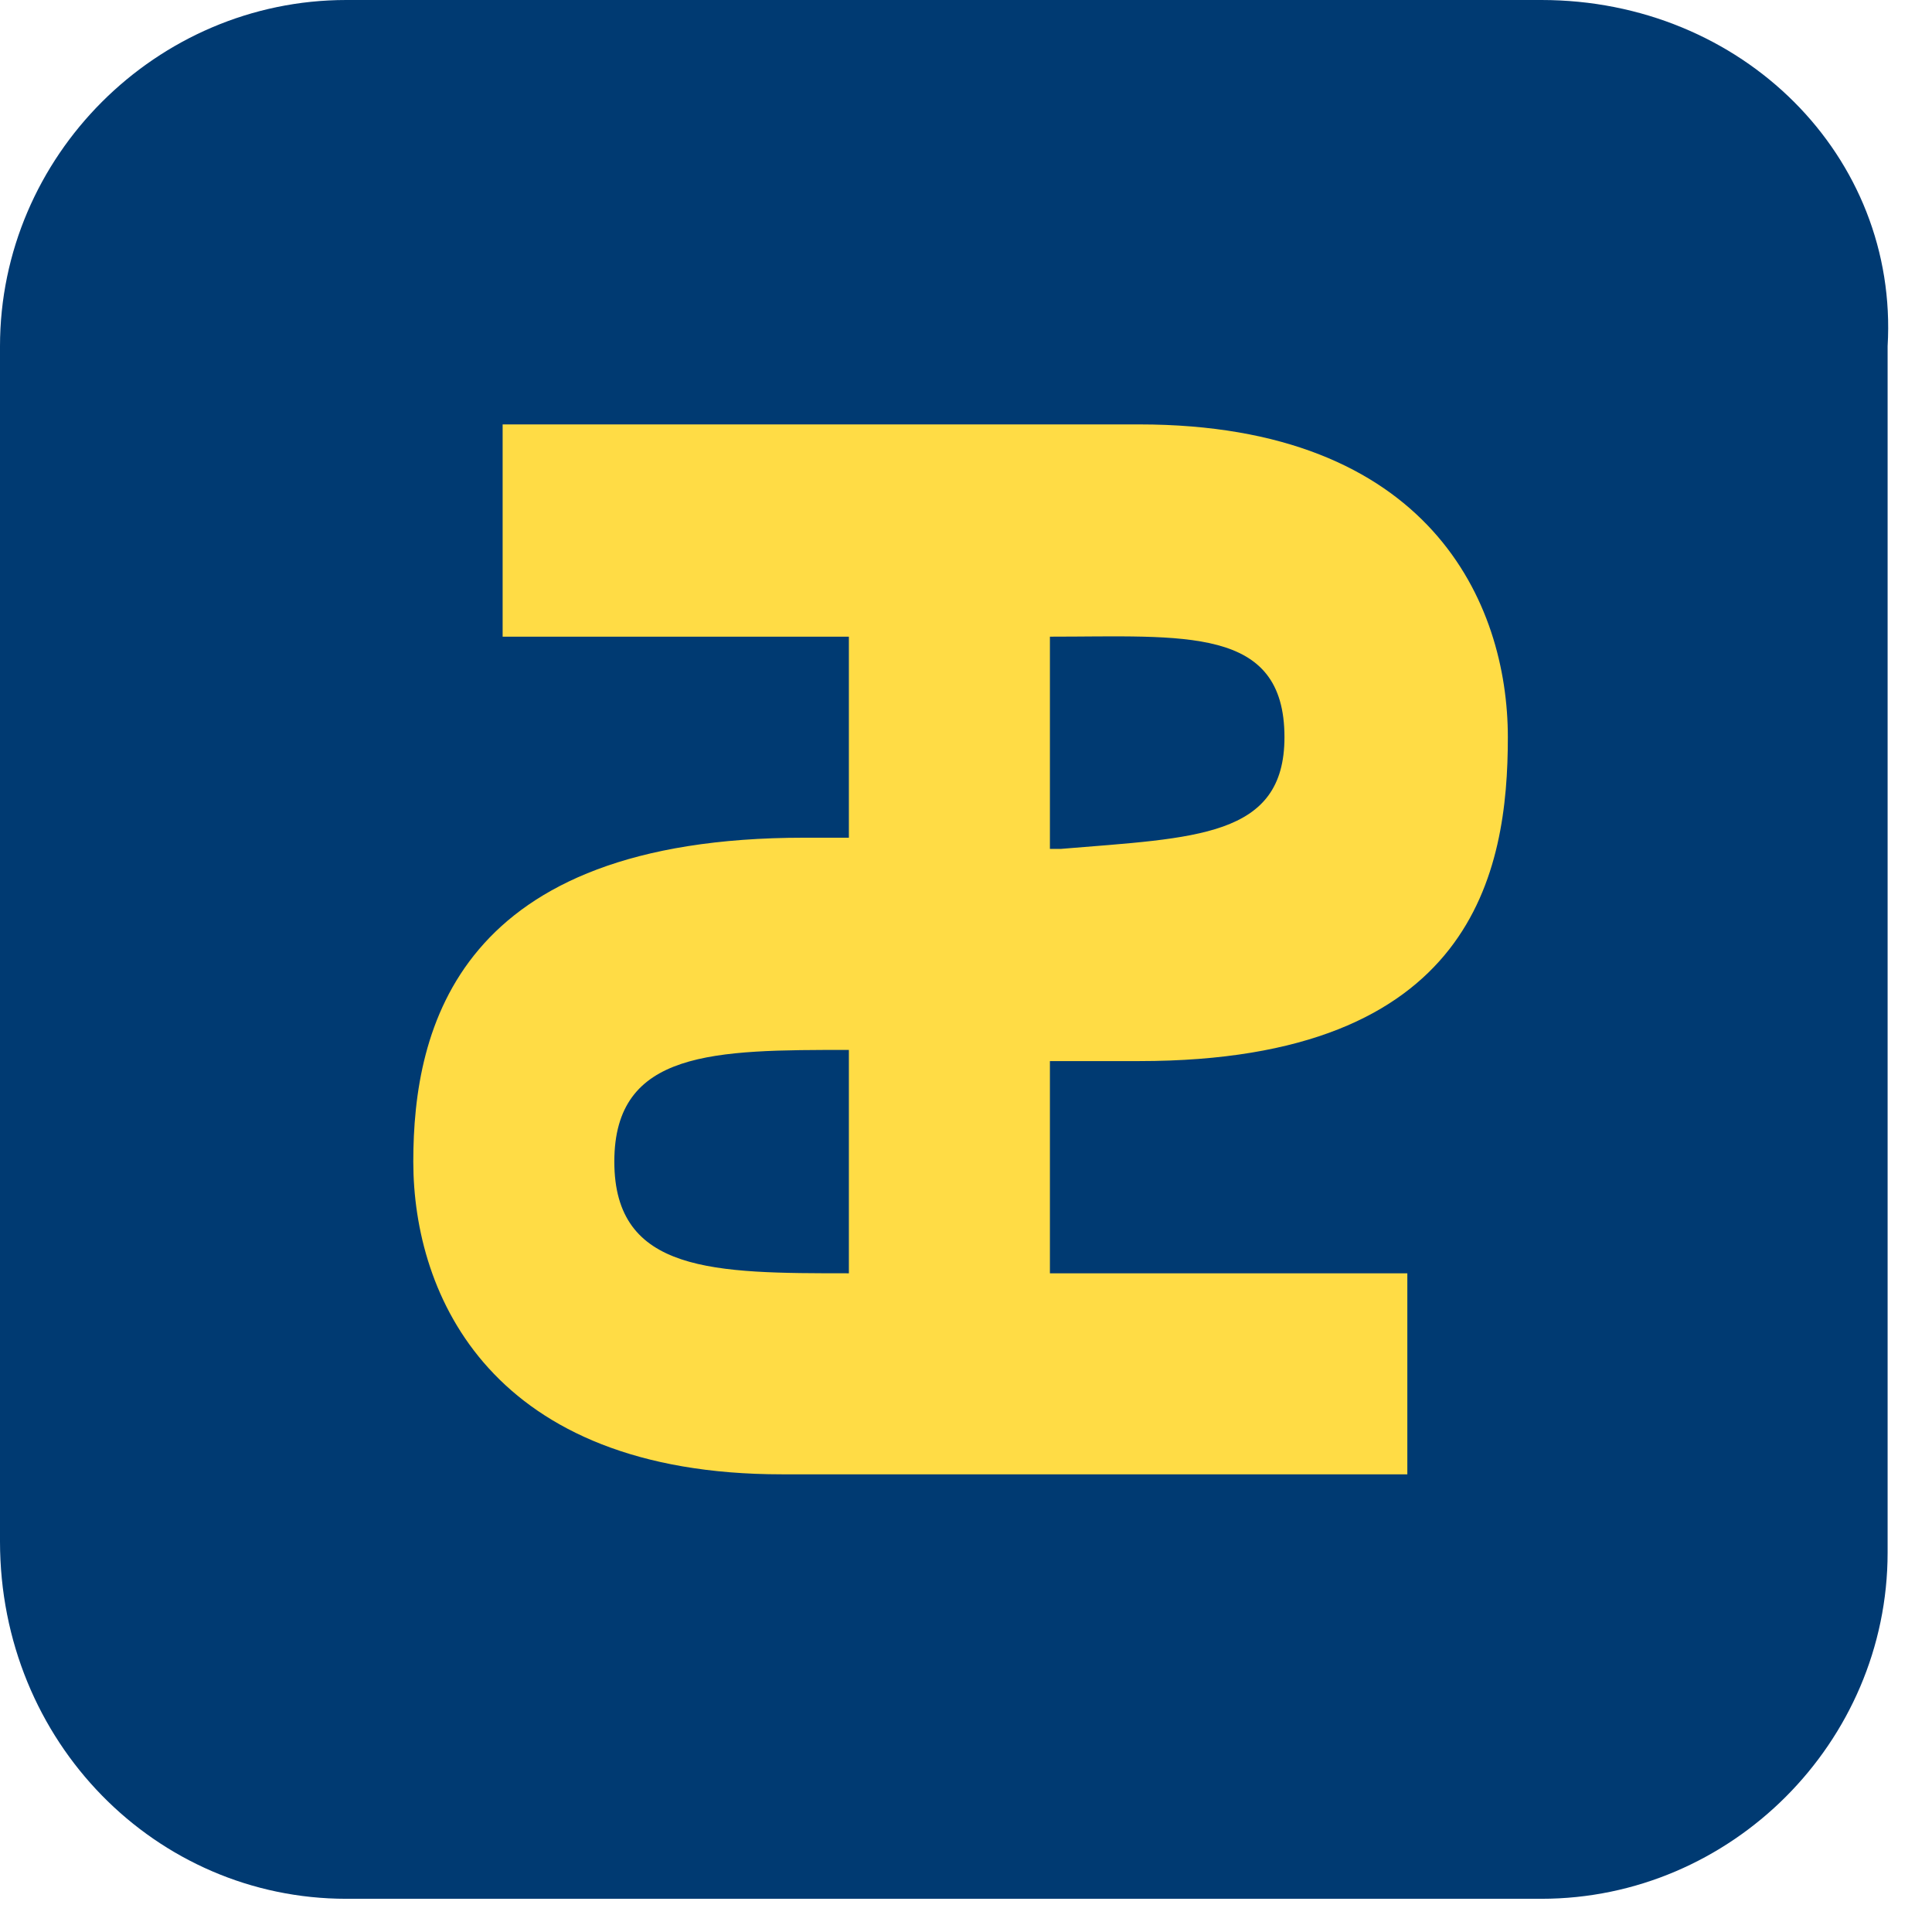 <svg width="37" height="37" viewBox="0 0 37 37" fill="none" xmlns="http://www.w3.org/2000/svg">
<path d="M29.519 0H6.631C2.995 0 0 2.995 0 6.631V29.519C0 33.369 2.995 36.364 6.631 36.364H29.519C33.155 36.364 36.15 33.369 36.15 29.733V6.631C36.364 2.995 33.369 0 29.519 0Z" fill="#003A72"/>
<path d="M11.765 22.246C11.765 24.385 13.69 24.385 16.257 24.385V20.107C13.69 20.107 11.765 20.107 11.765 22.246ZM24.599 14.118C24.599 11.979 22.674 12.193 20.107 12.193V16.257H20.321C22.888 16.043 24.599 16.043 24.599 14.118ZM26.952 24.171V28.235H14.973C9.412 28.235 7.915 24.813 7.915 22.246C7.915 19.679 8.77 16.043 15.401 16.043H16.257V12.193H9.626V8.128H21.818C27.38 8.128 28.877 11.551 28.877 14.118C28.877 16.685 28.235 20.321 21.818 20.321H20.107V24.385H26.952V24.171Z" fill="#FFDC45"/>
</svg>
